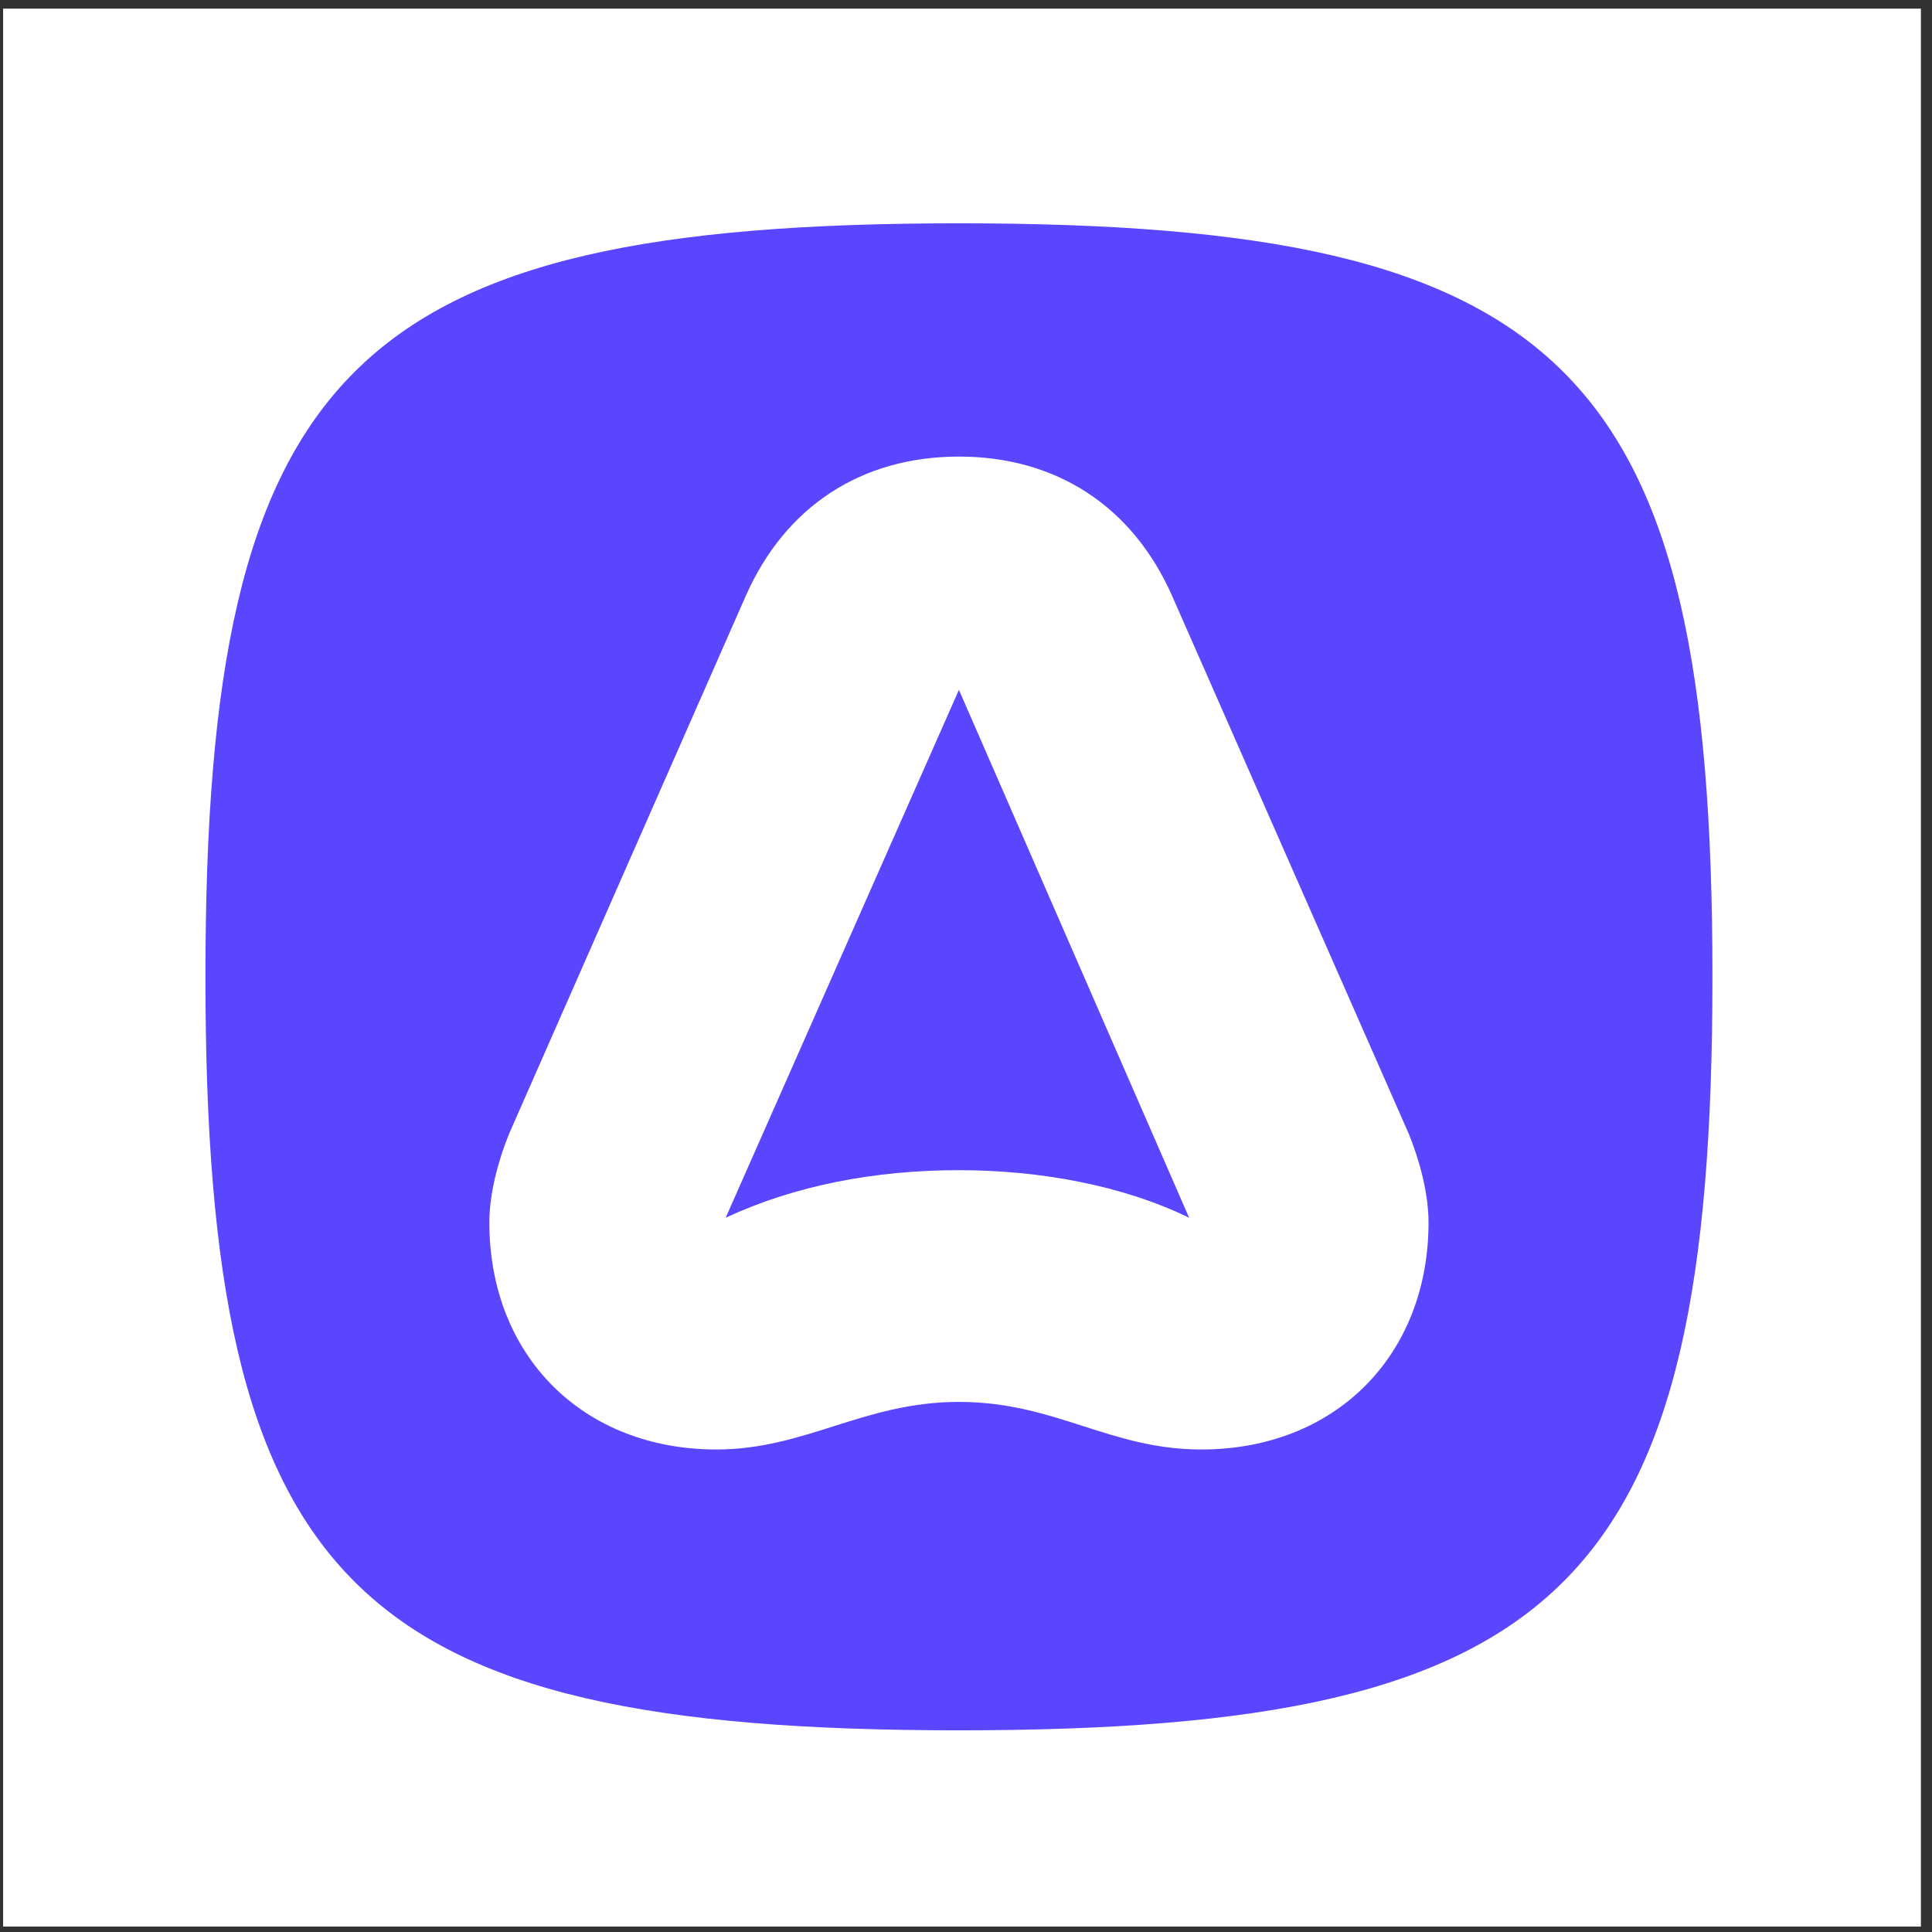 <svg width="136" height="136" viewBox="0 0 136 136" fill="none" xmlns="http://www.w3.org/2000/svg">
<rect x="0" y="0" width="136" height="136" fill="#333333" stroke="none"/>
<rect width="135" height="135.009" transform="translate(0.219 0.607)" fill="white"/>
<path d="M67.502 121.803C24.724 121.803 14.461 111.54 14.461 68.761C14.461 25.982 24.724 15.72 67.502 15.72C110.281 15.72 120.544 25.982 120.544 68.761C120.544 111.54 110.281 121.803 67.502 121.803ZM52.487 41.97L35.85 79.78C35.094 81.617 34.446 83.993 34.446 86.046C34.446 95.444 41.036 102.034 50.434 102.034C53.514 102.034 56.072 101.225 58.672 100.402L58.674 100.401C61.363 99.55 64.098 98.685 67.502 98.685C70.947 98.685 73.616 99.543 76.253 100.39L76.254 100.39C78.828 101.217 81.37 102.034 84.571 102.034C93.969 102.034 100.559 95.444 100.559 86.046C100.559 83.993 99.91 81.617 99.154 79.78L82.519 41.97C79.709 35.597 74.308 32.14 67.502 32.14C60.697 32.14 55.295 35.597 52.487 41.97ZM51.082 85.722L67.502 48.56L83.707 85.722C79.061 83.453 73.228 82.373 67.502 82.373C61.561 82.373 55.943 83.453 51.082 85.722Z" fill="#5A46FF"/>
</svg>

